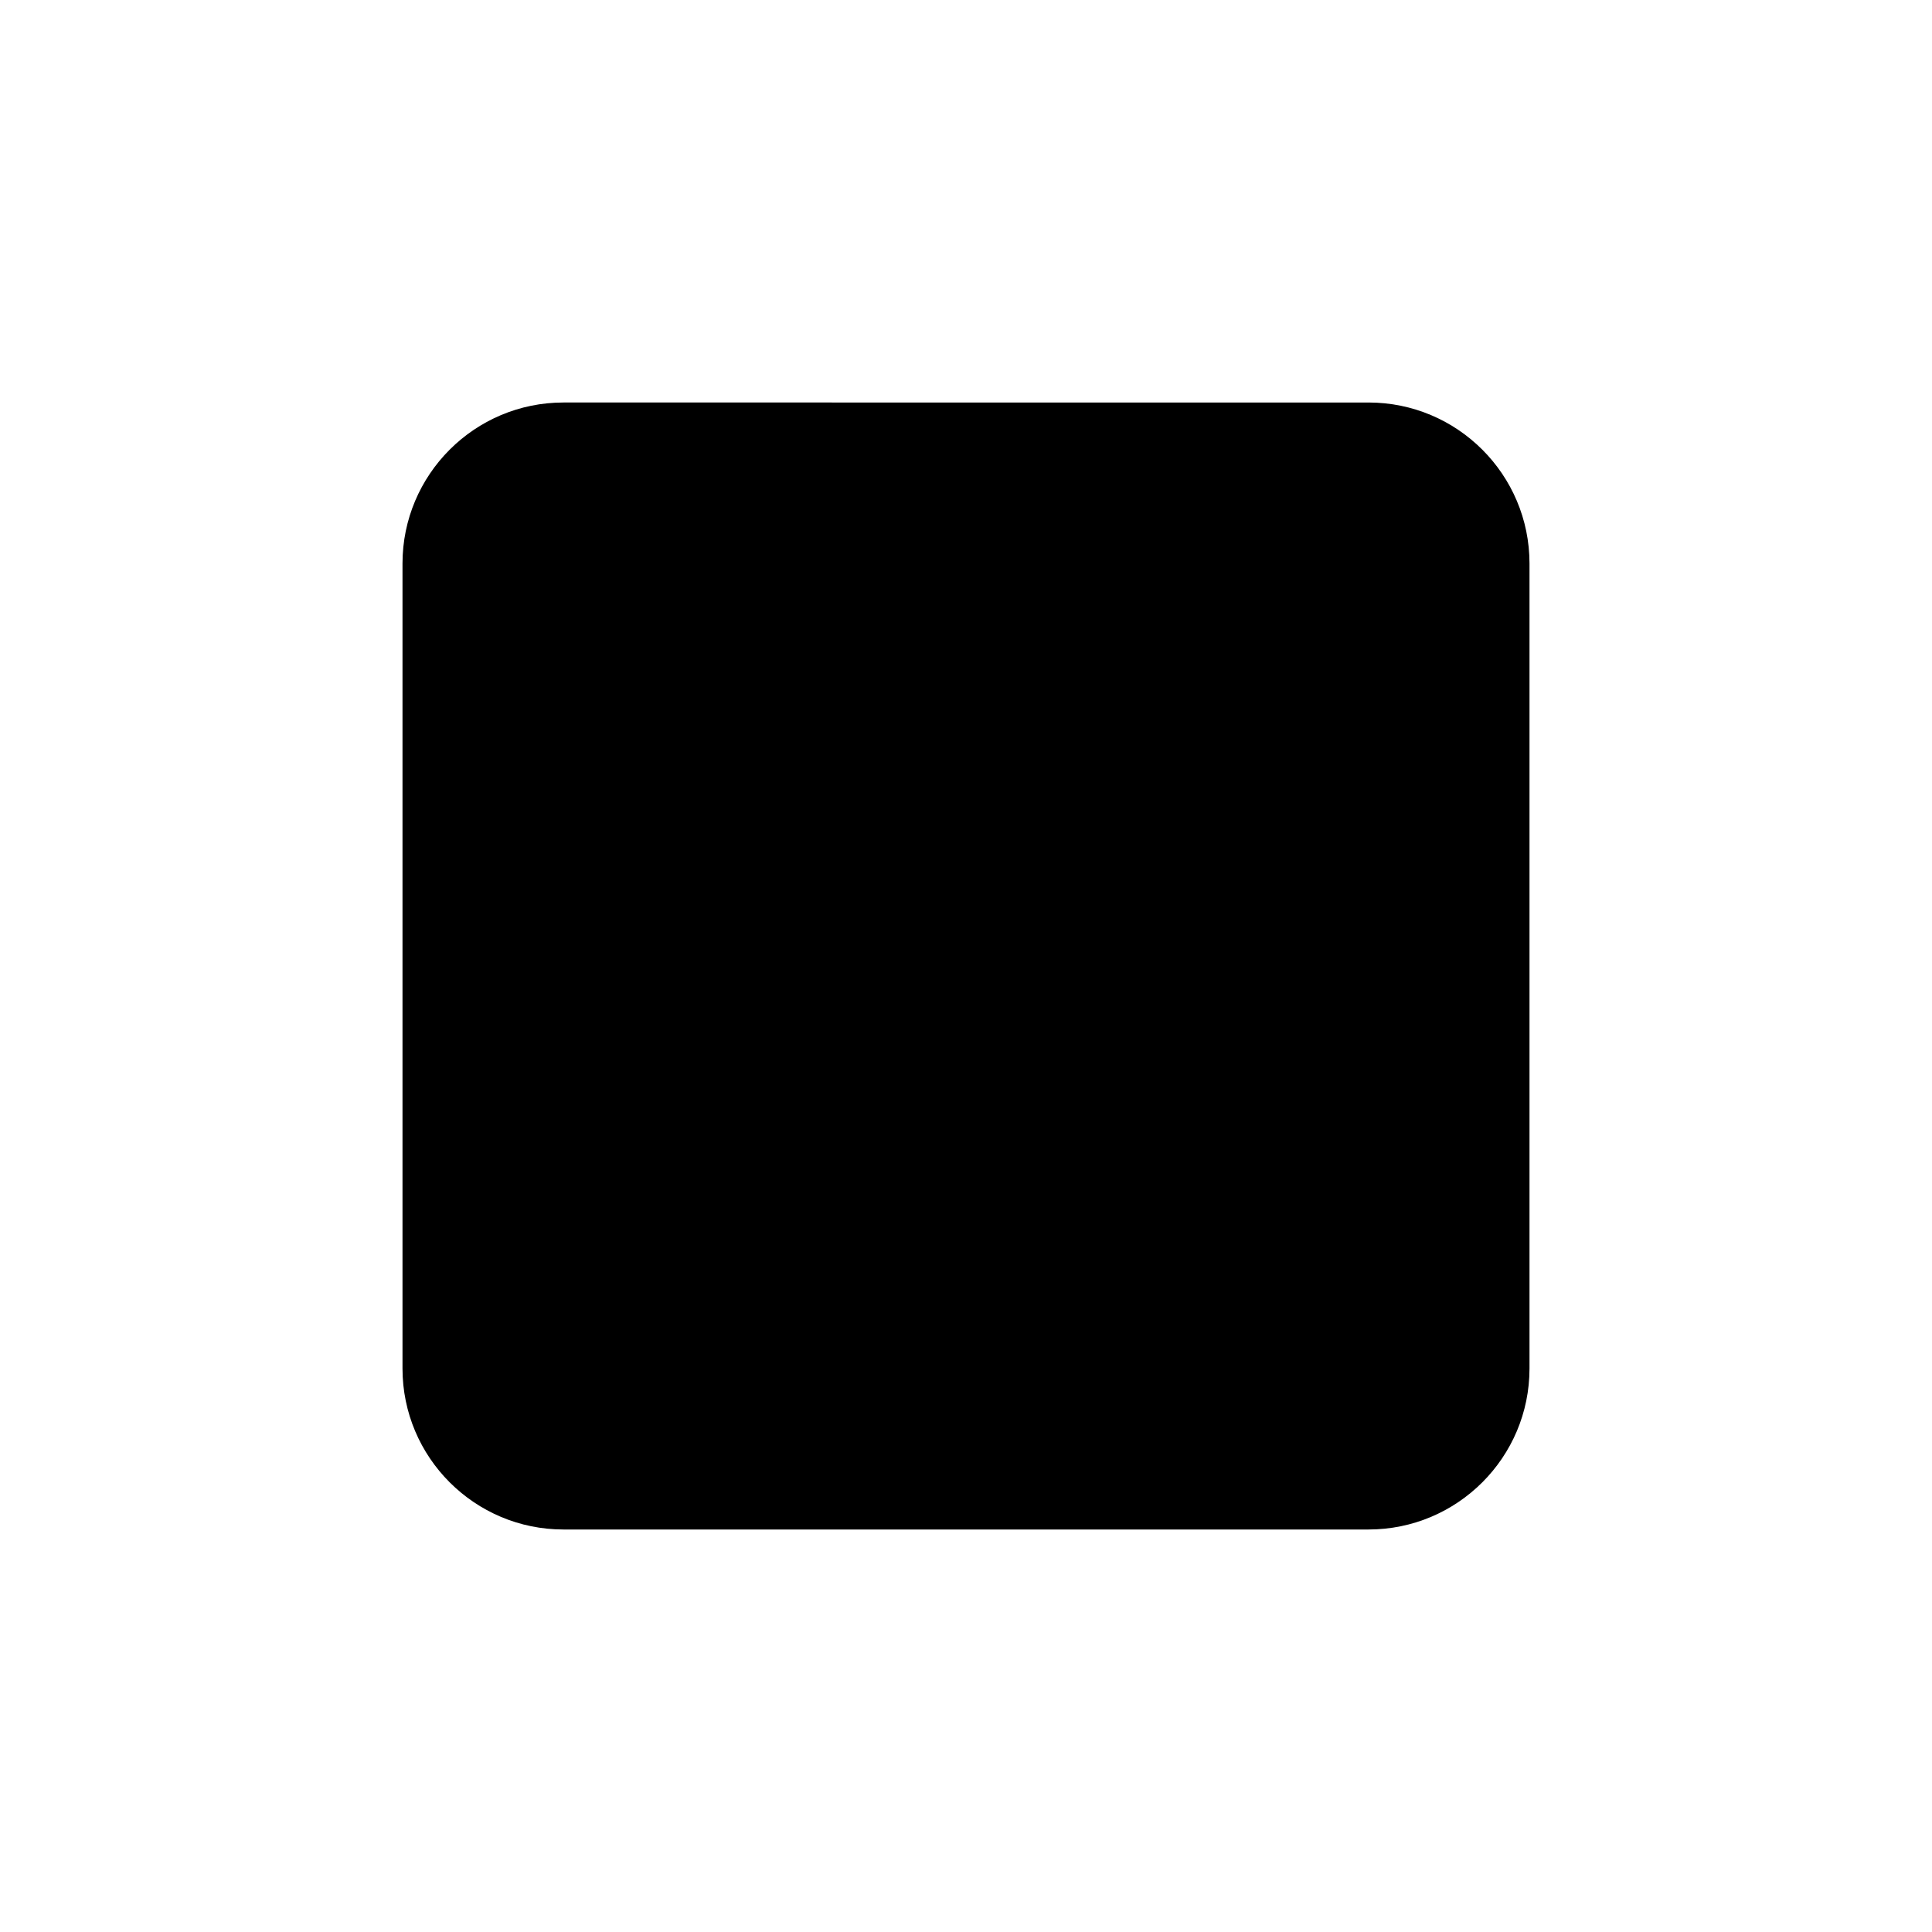 <svg xmlns="http://www.w3.org/2000/svg" width="24" height="24" viewBox="0 0 24 24"><path d="M7,19h10c1.104,0,2-0.896,2-2V7c0-1.104-0.896-2-2-2H7C5.896,5,5,5.896,5,7v10C5,18.104,5.896,19,7,19z"/></svg>